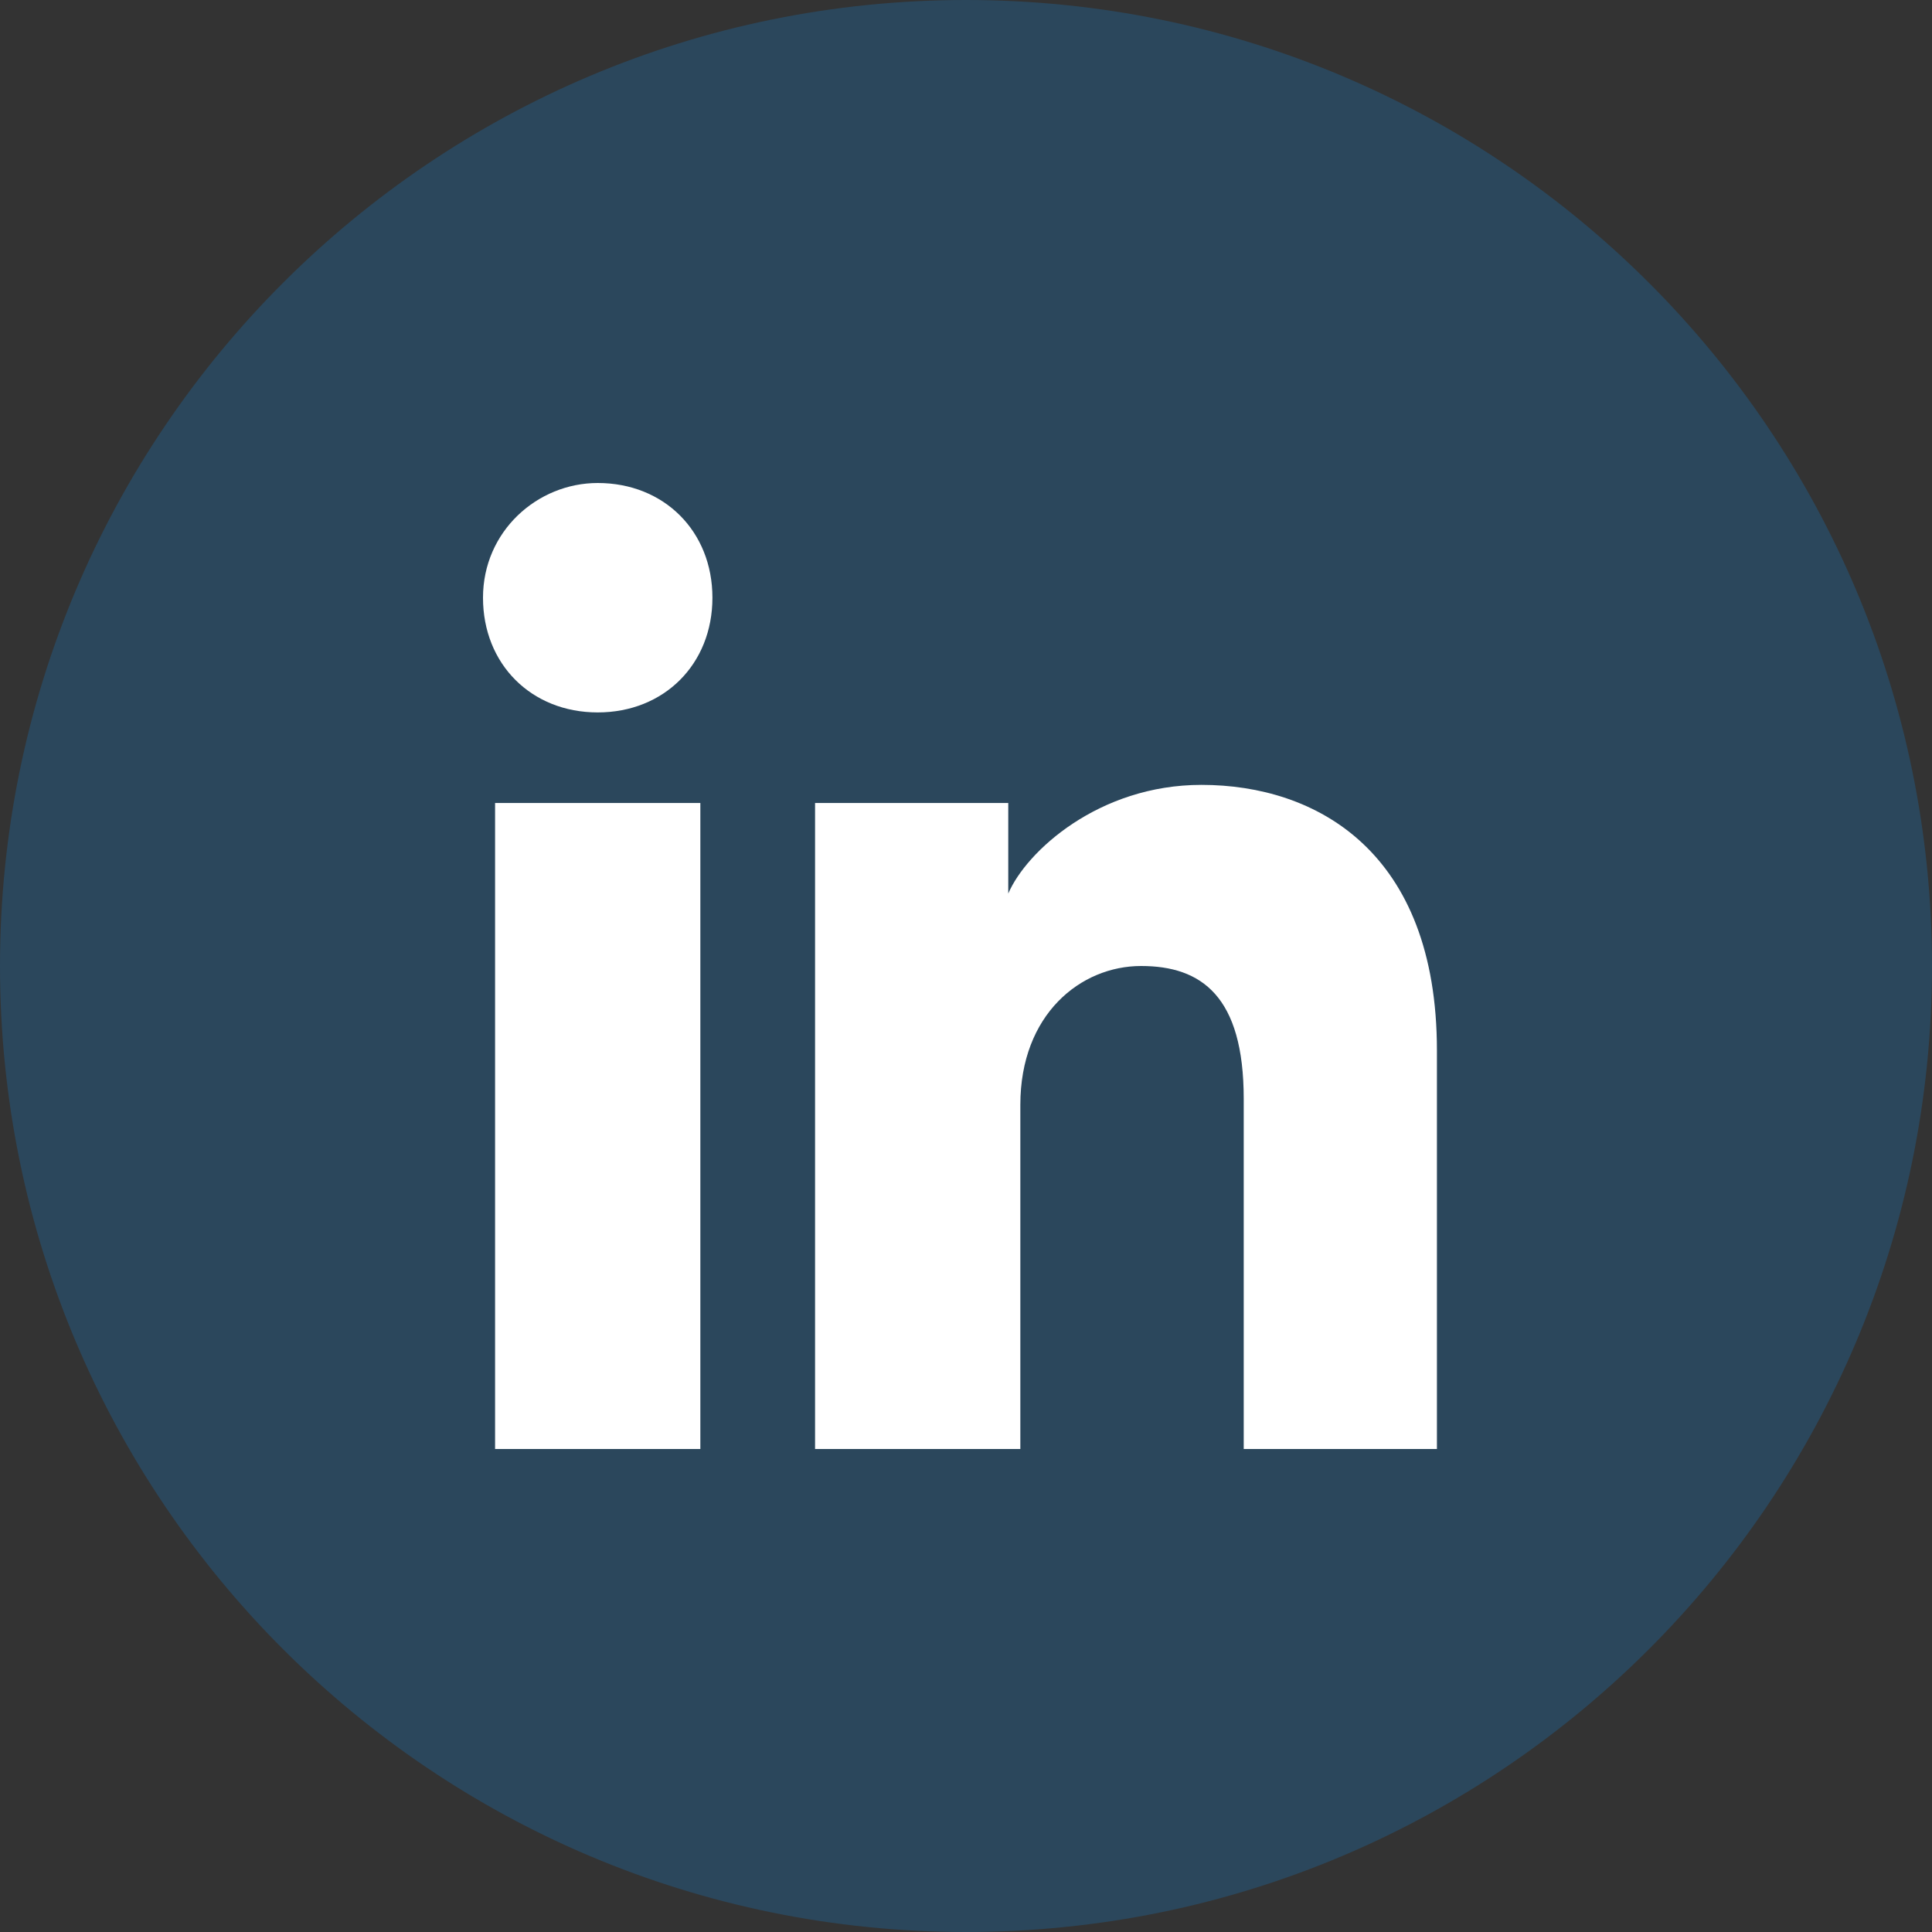 <svg width="40" height="40" viewBox="0 0 40 40" fill="none" xmlns="http://www.w3.org/2000/svg">
<rect x="0" y="0" width="40" height="40" fill="#333333" stroke="none"/>
<path d="M0 20C0 31.046 8.954 40 20 40C31.046 40 40 31.046 40 20C40 8.954 31.046 0 20 0C8.954 0 0 8.954 0 20Z" fill="#0B9AFE" fill-opacity="0.2"/>
<path d="M14.5 30H10.25V16.625H14.5V30ZM12.375 14.75C11 14.75 10 13.75 10 12.375C10 11 11.125 10 12.375 10C13.75 10 14.75 11 14.75 12.375C14.75 13.75 13.75 14.75 12.375 14.75ZM30 30H25.75V22.75C25.75 20.625 24.875 20 23.625 20C22.375 20 21.125 21 21.125 22.875V30H16.875V16.625H20.875V18.5C21.25 17.625 22.75 16.25 24.875 16.25C27.25 16.25 29.75 17.625 29.75 21.75V30H30Z" fill="white"/>
</svg>
